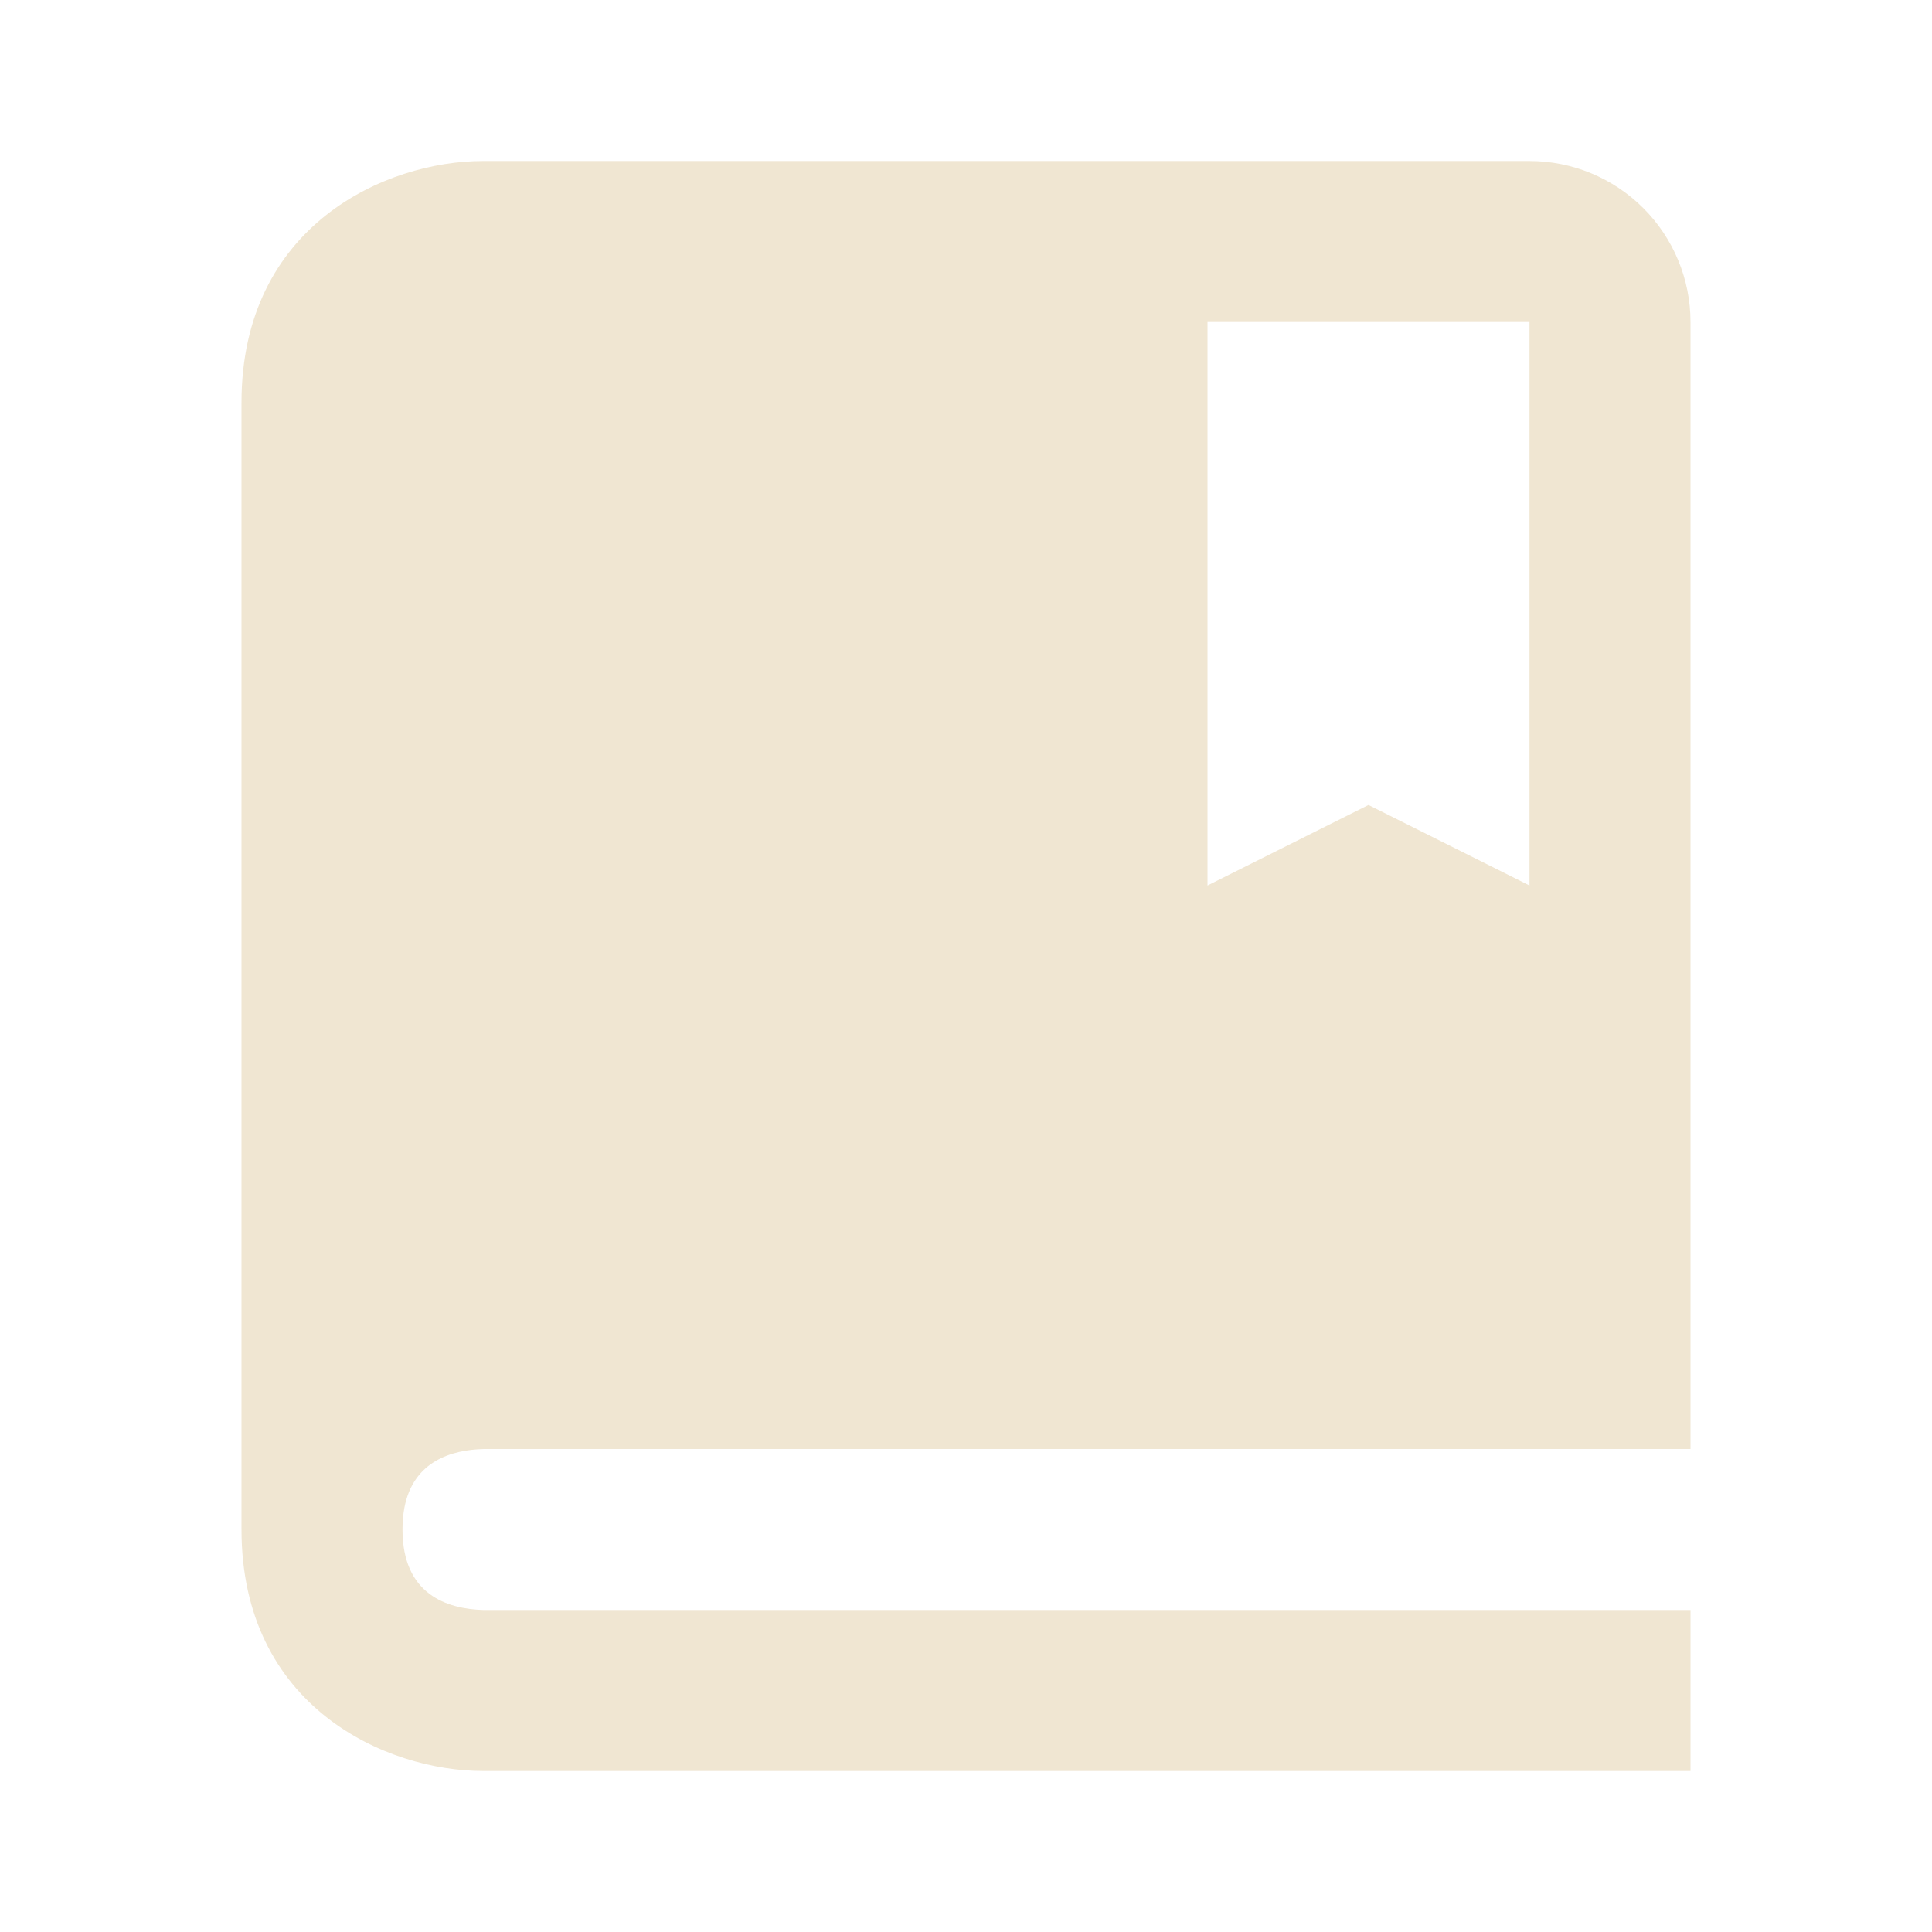 <svg xmlns="http://www.w3.org/2000/svg" width="101" height="101" viewBox="0 0 101 101" fill="none"><path d="M79.958 8.417H25.25C20.175 8.417 12.625 11.779 12.625 21.042V79.958C12.625 89.221 20.175 92.583 25.25 92.583H88.375V84.167H25.3C23.356 84.116 21.042 83.35 21.042 79.958C21.042 79.533 21.079 79.154 21.143 78.809C21.614 76.385 23.6 75.792 25.3 75.75H88.375V16.833C88.375 14.601 87.488 12.46 85.91 10.882C84.331 9.303 82.191 8.417 79.958 8.417ZM79.958 46.292L71.542 42.083L63.125 46.292V16.833H79.958V46.292Z" fill="#F0E6D2"></path></svg>
